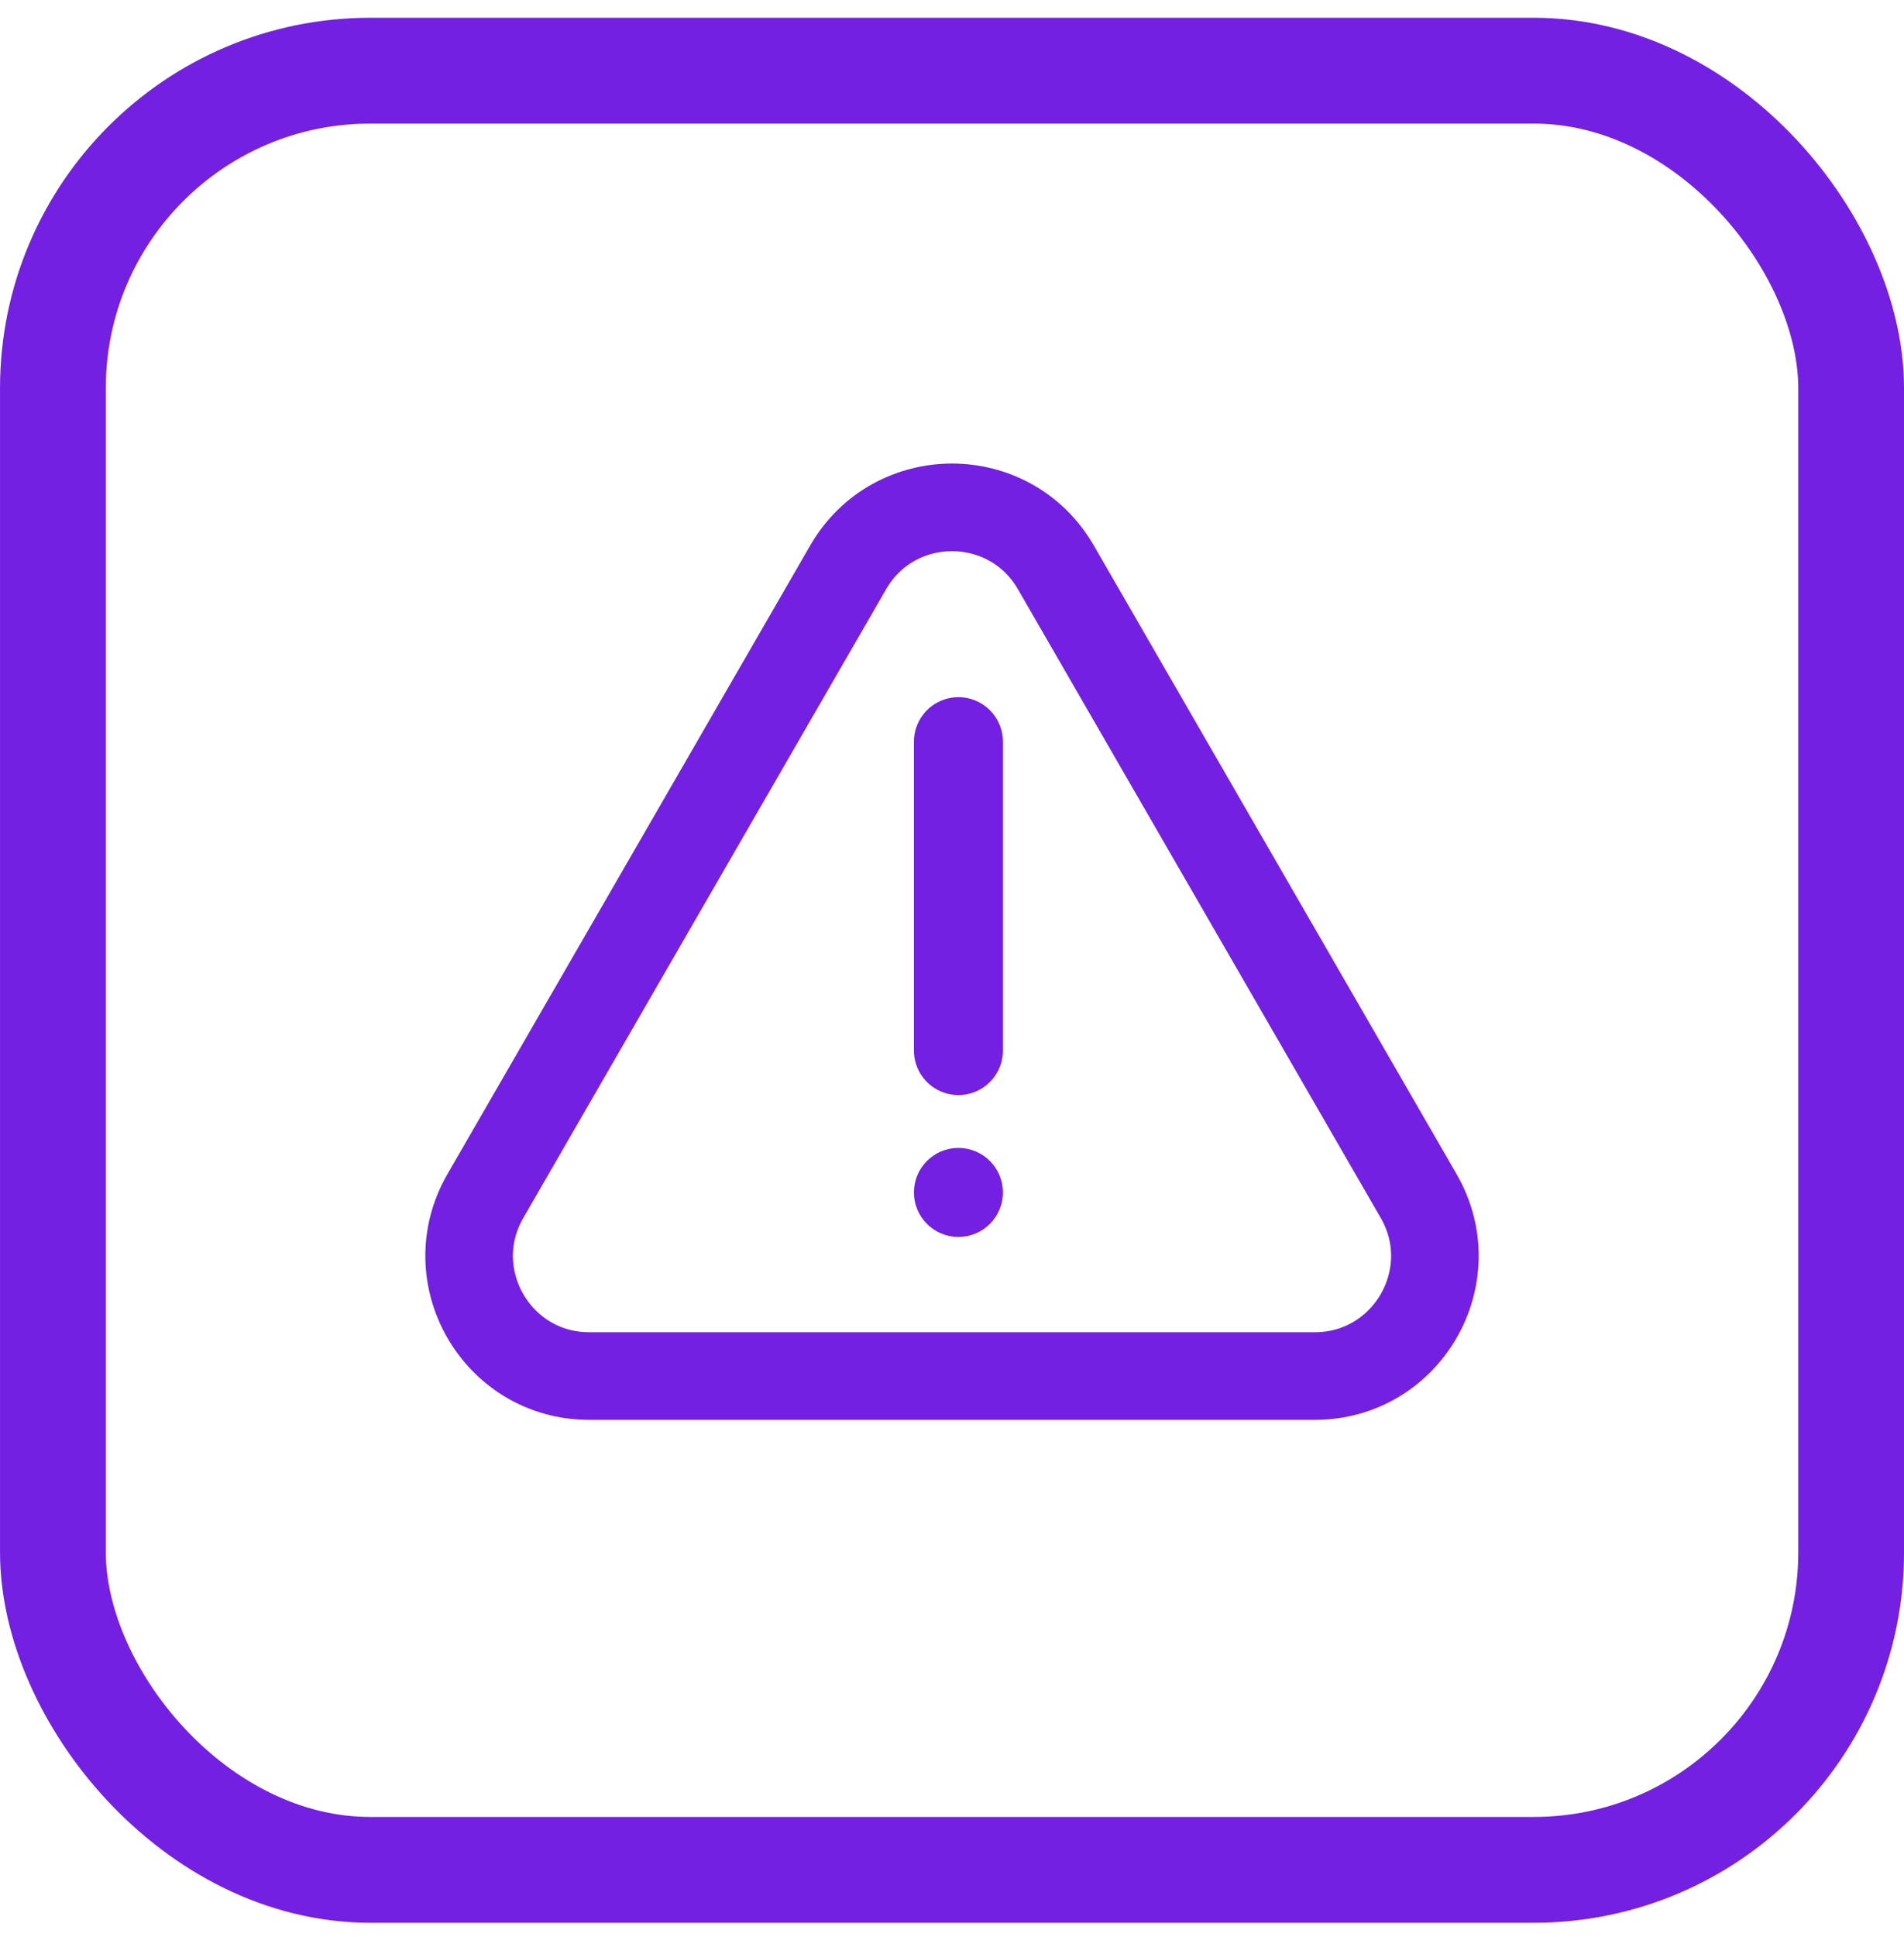 <svg width="60" height="61" viewBox="0 0 60 61" fill="none" xmlns="http://www.w3.org/2000/svg">
<rect x="1.667" y="2.226" width="56.667" height="56.667" rx="10" stroke="#7420E2" stroke-width="3.333"/>
<path d="M26.727 17.87C28.181 15.35 31.819 15.35 33.273 17.87L44.705 37.67C46.16 40.19 44.341 43.34 41.432 43.34H18.568C15.659 43.34 13.84 40.19 15.295 37.67L26.727 17.87Z" stroke="#7420E2" stroke-width="2.76"/>
<circle cx="30.202" cy="37.557" r="1.358" fill="#7420E2" stroke="#7420E2" stroke-width="0.088"/>
<path d="M30.202 23.36L30.202 33.088" stroke="#7420E2" stroke-width="2.804" stroke-linecap="round"/>
</svg>
